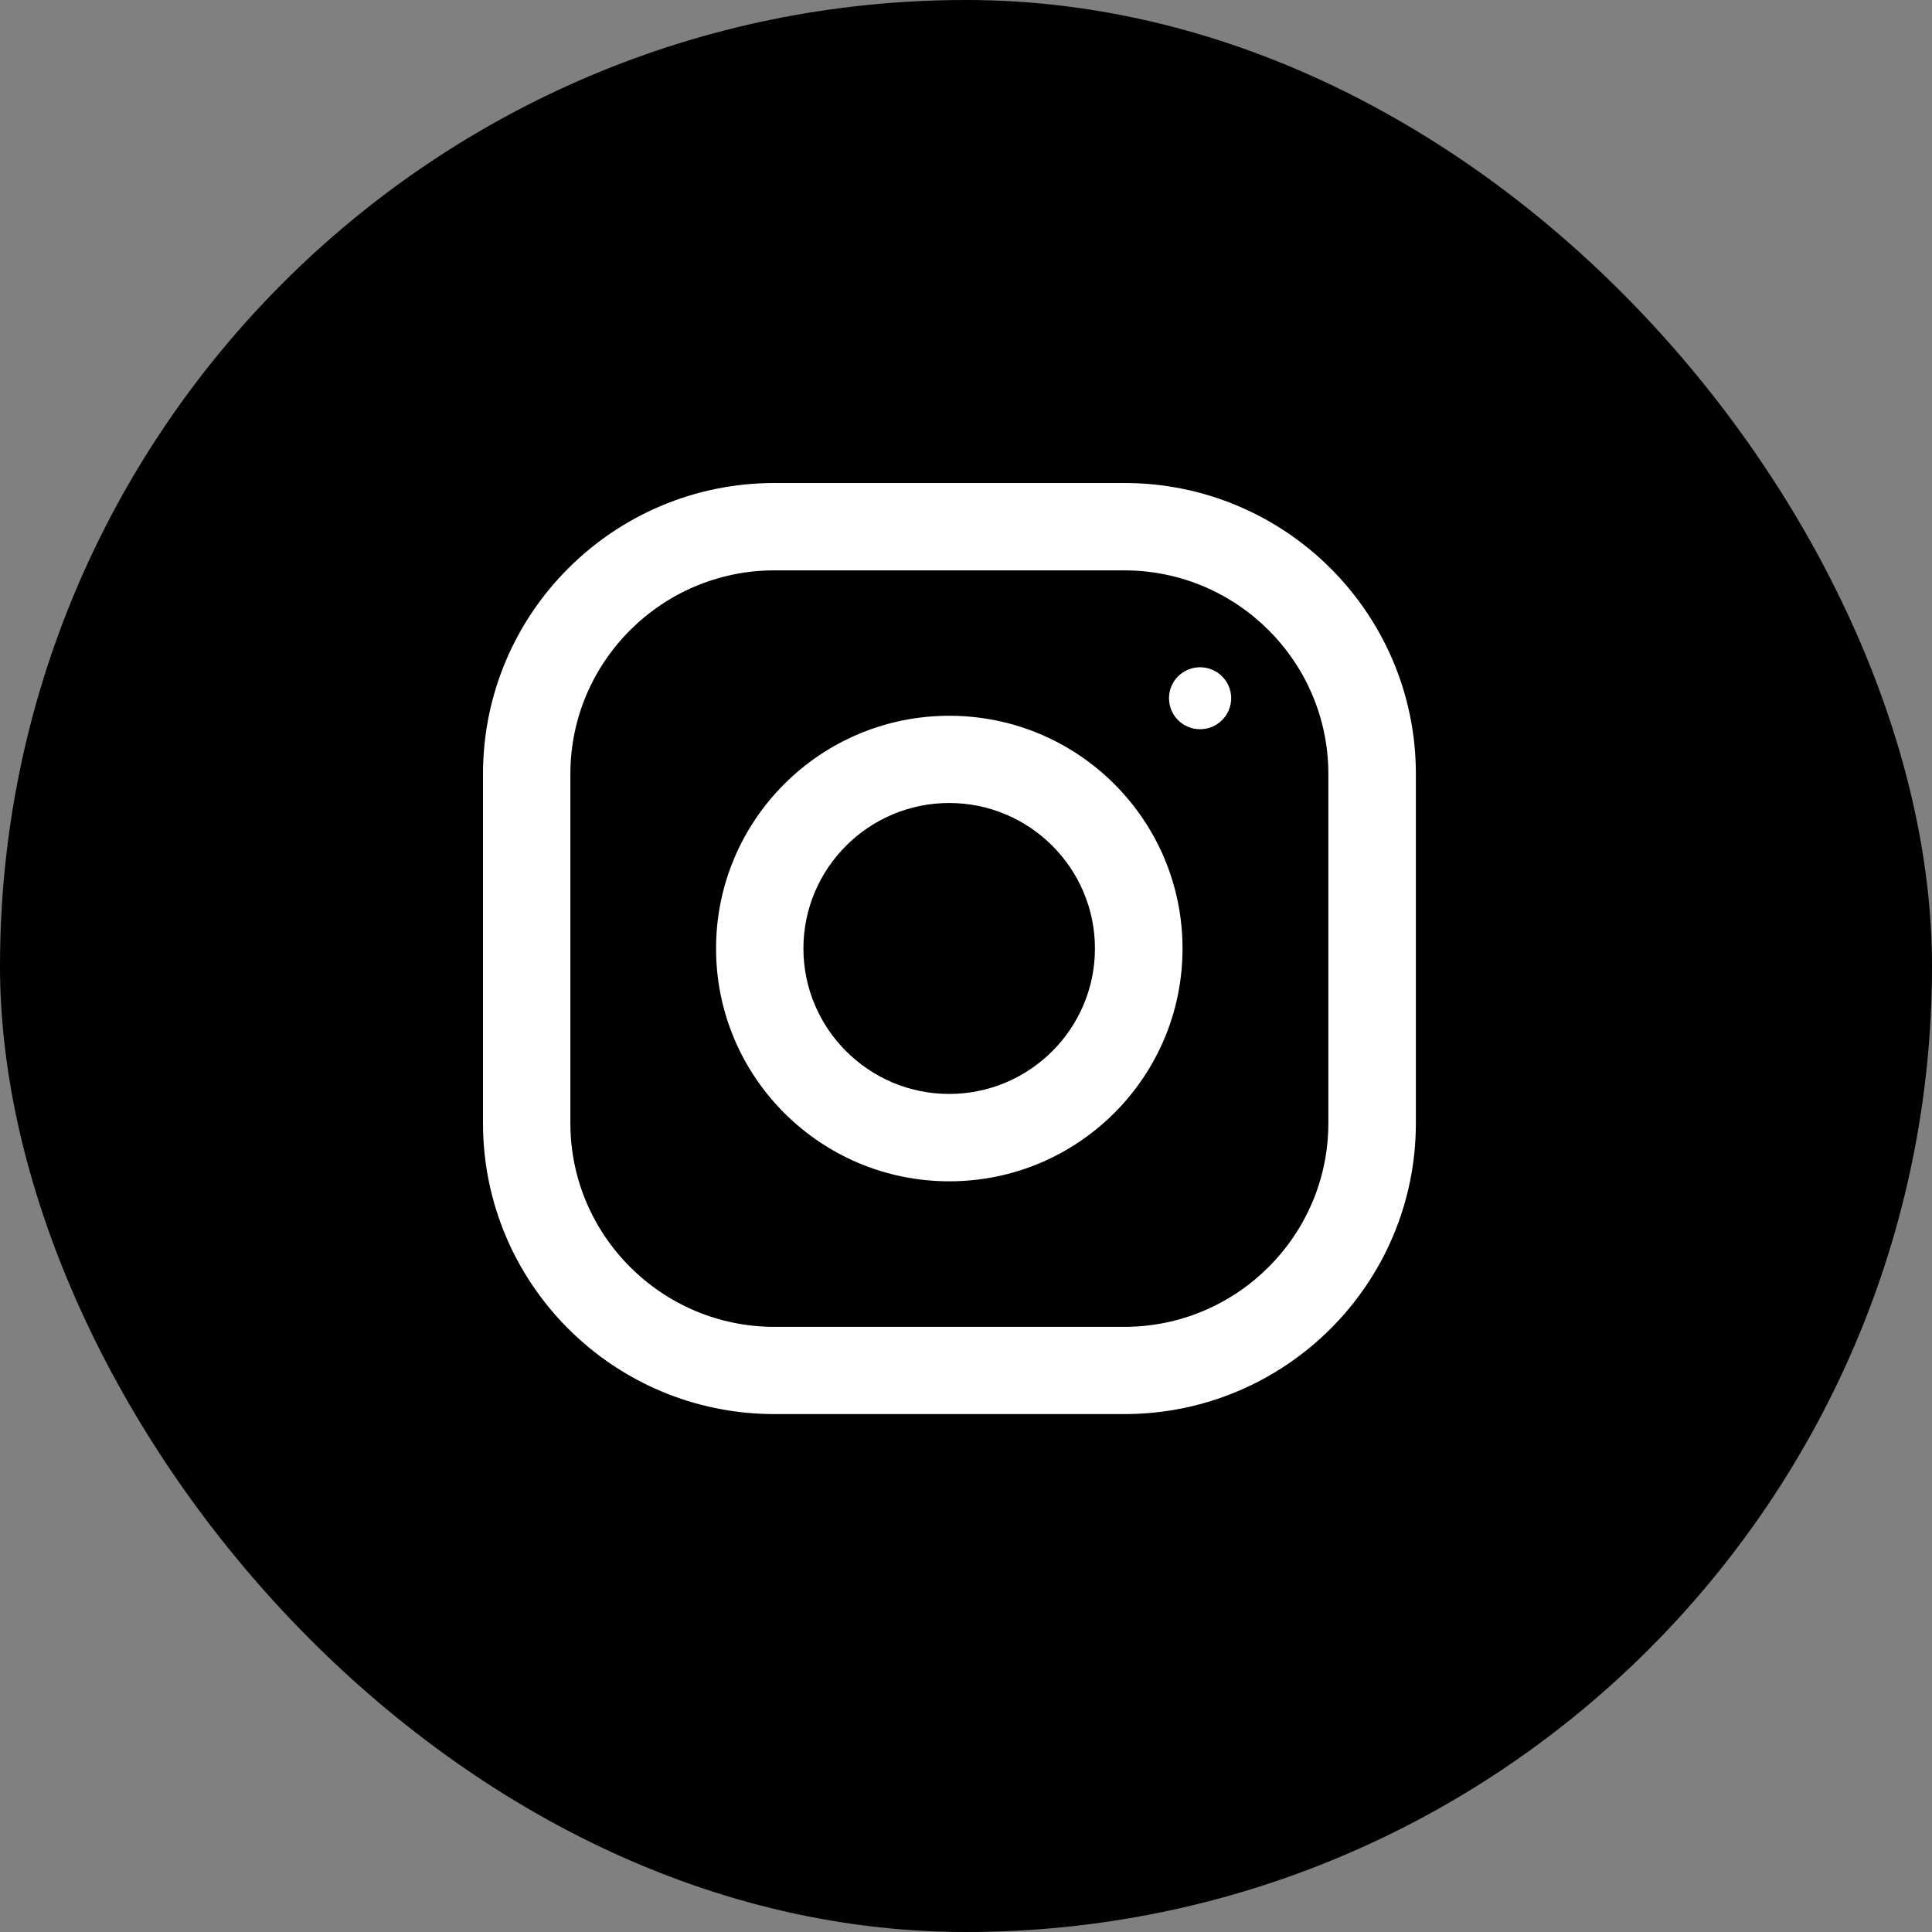 <svg xmlns="http://www.w3.org/2000/svg" fill="none" viewBox="0 0 27 27" height="27" width="27">
<rect x="0" y="0" width="27" height="27" fill="#808080" stroke="none"/>
<g id="Frame 8988">
<rect fill="black" rx="13.5" height="27" width="27"></rect>
<path fill="white" d="M10.824 6.75H15.713C17.962 6.75 19.787 8.571 19.787 10.816V15.696C19.787 17.941 17.962 19.762 15.713 19.762H10.824C8.574 19.762 6.75 17.941 6.75 15.696V10.816C6.75 8.571 8.574 6.75 10.824 6.75ZM15.712 18.543C17.284 18.543 18.564 17.266 18.564 15.697V10.817C18.564 9.247 17.284 7.971 15.712 7.971H10.823C9.251 7.971 7.971 9.247 7.971 10.817V15.697C7.971 17.266 9.251 18.543 10.823 18.543H15.712ZM10.007 13.256C10.007 11.459 11.467 10.003 13.267 10.003C15.066 10.003 16.526 11.459 16.526 13.256C16.526 15.052 15.066 16.509 13.267 16.509C11.467 16.509 10.007 15.052 10.007 13.256ZM11.228 13.255C11.228 14.376 12.142 15.288 13.265 15.288C14.388 15.288 15.302 14.376 15.302 13.255C15.302 12.134 14.388 11.222 13.265 11.222C12.142 11.222 11.228 12.134 11.228 13.255ZM17.206 9.758C17.206 9.997 17.011 10.191 16.771 10.191C16.531 10.191 16.337 9.997 16.337 9.758C16.337 9.519 16.531 9.325 16.771 9.325C17.011 9.325 17.206 9.519 17.206 9.758Z" clip-rule="evenodd" fill-rule="evenodd" id="Combined Shape"></path>
</g>
</svg>
